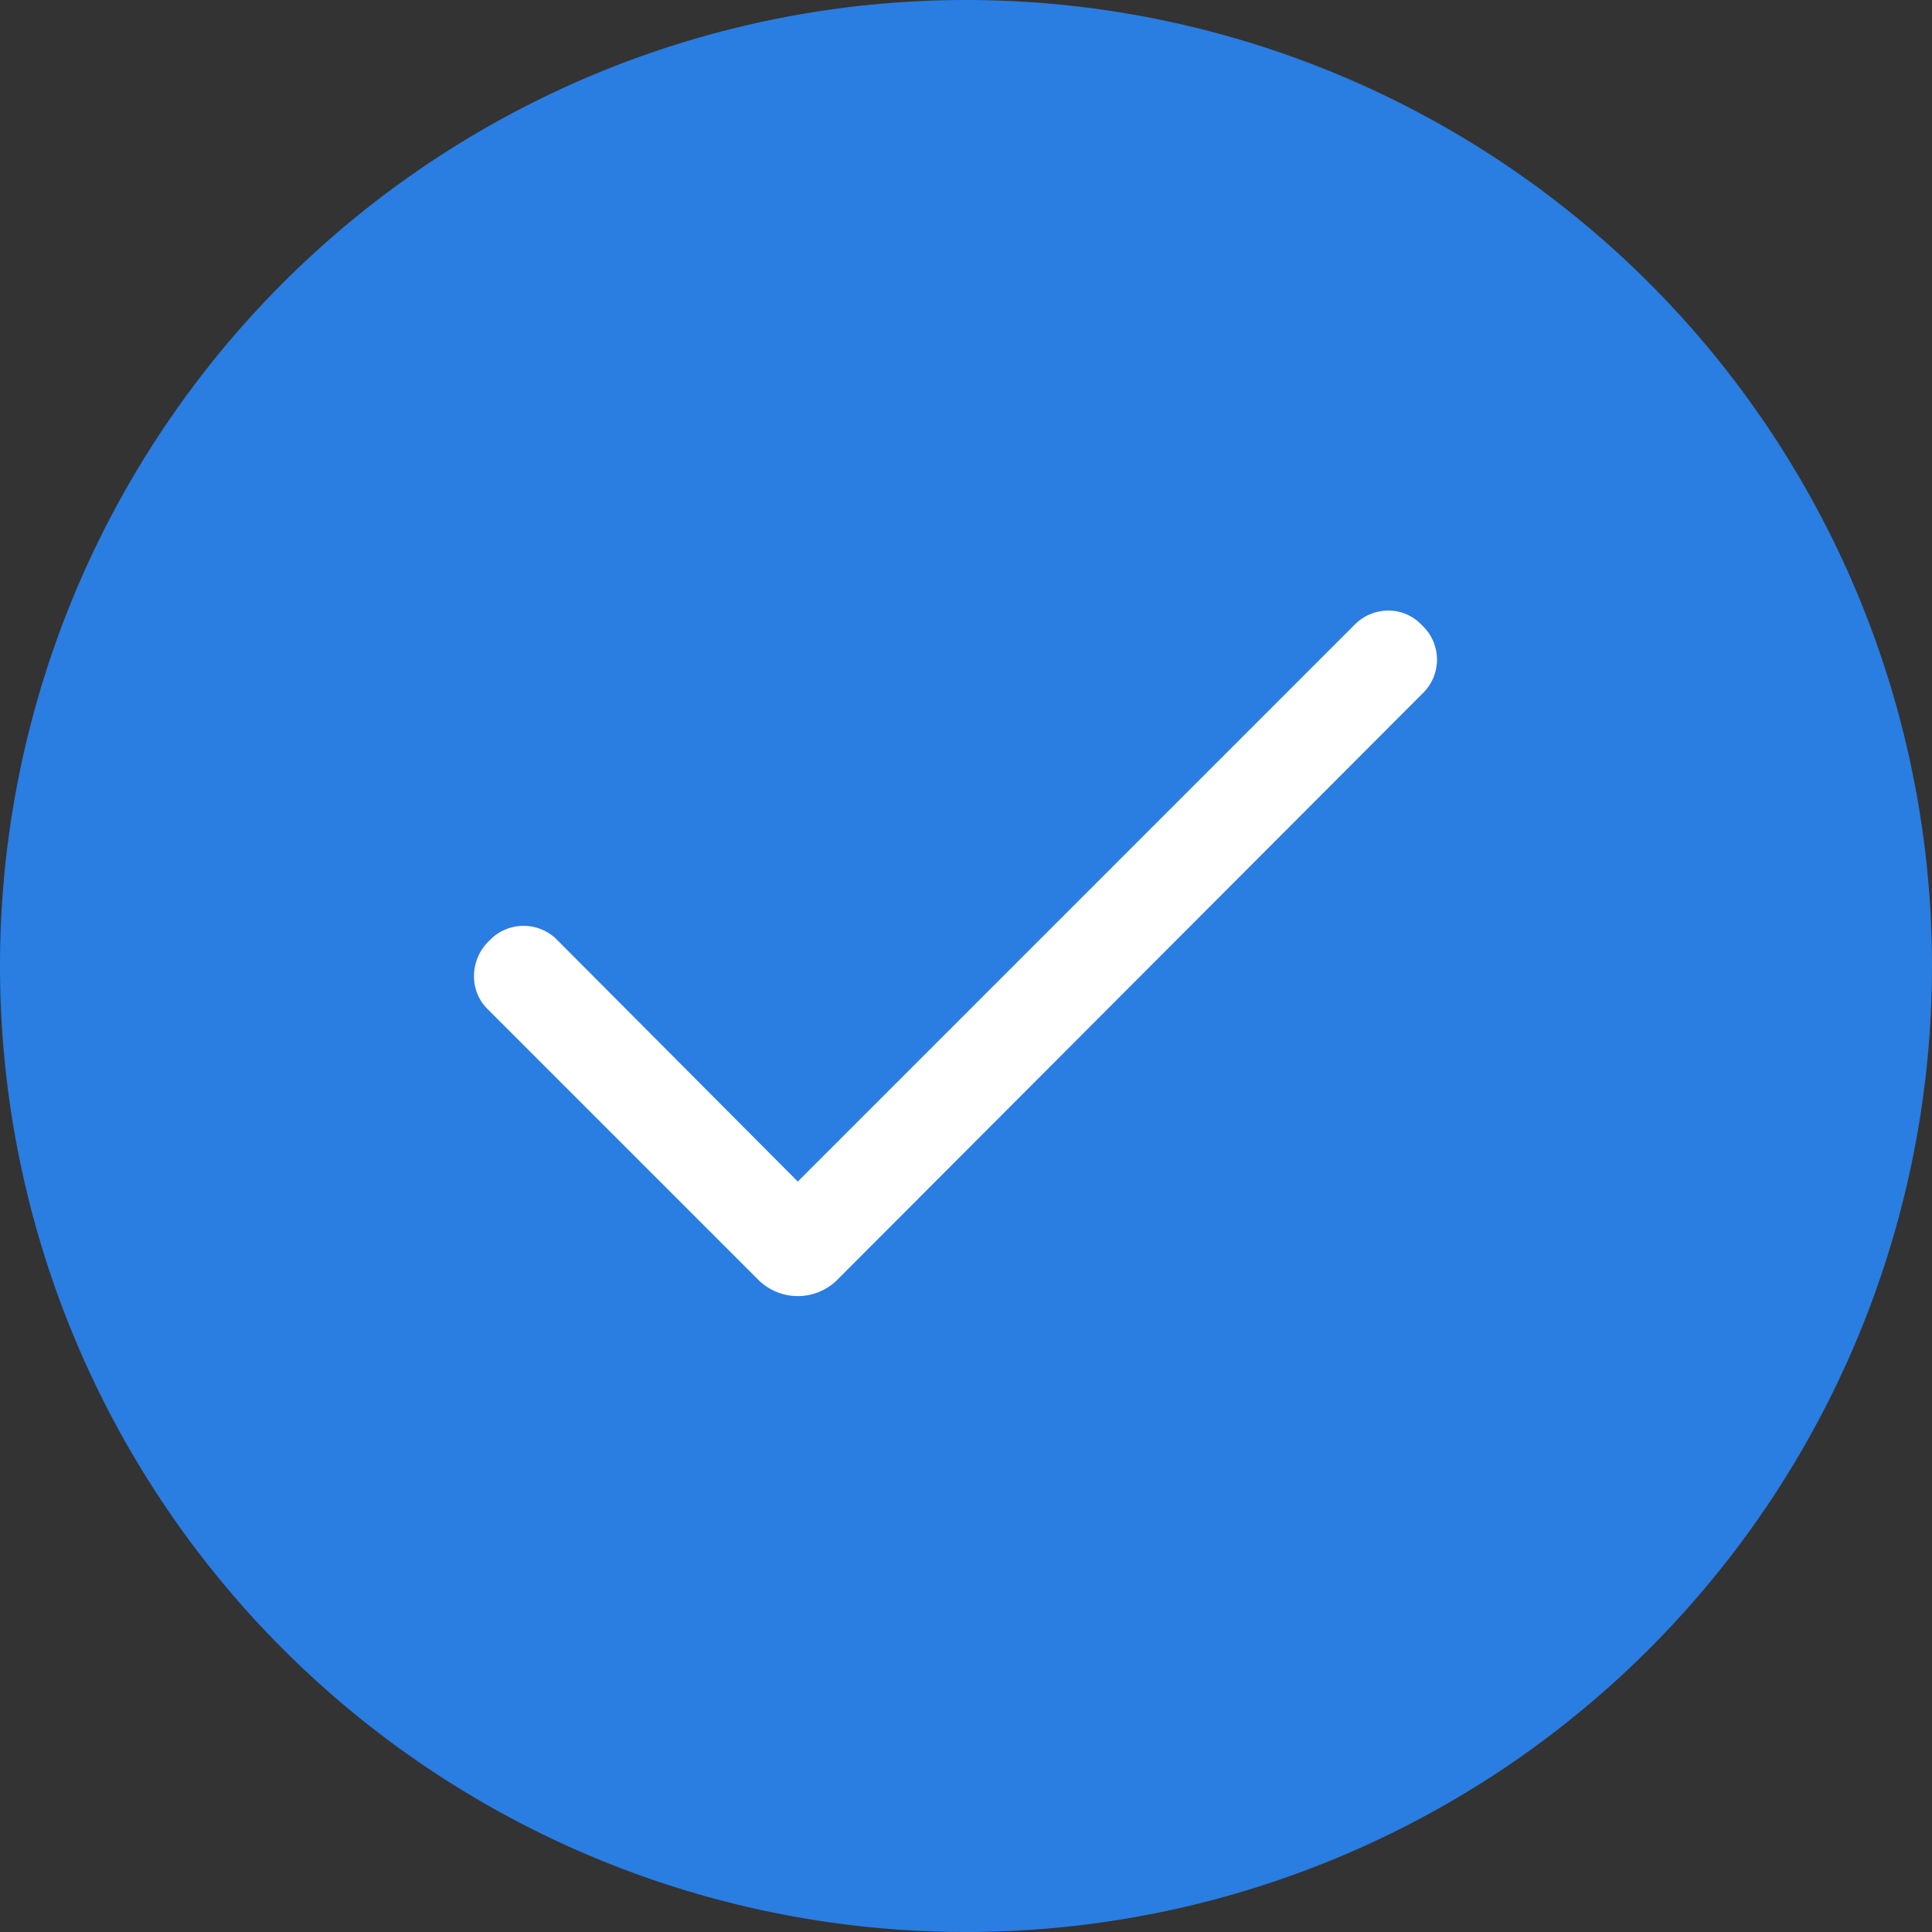 <svg xmlns="http://www.w3.org/2000/svg" width="32" height="32" viewBox="0 0 32 32">
  <rect x="0" y="0" width="32" height="32" fill="#333333" stroke="none"/>
  <g id="グループ_509" data-name="グループ 509" transform="translate(-1352.05 -7661.091)">
    <path id="パス_1492" data-name="パス 1492" d="M1605.05,8235.091h0a16,16,0,1,1,16-16,16,16,0,0,1-16,16" transform="translate(-237 -542)" fill="#2a7de1"/>
    <path id="パス_1493" data-name="パス 1493" d="M1602.264,8222.661l9.214-9.214a.787.787,0,0,1,.557-.243.757.757,0,0,1,.567.243.777.777,0,0,1,0,1.14l-9.663,9.681a.93.93,0,0,1-1.35,0l-4.453-4.453a.763.763,0,0,1-.235-.565.806.806,0,0,1,.251-.576.78.78,0,0,1,1.141,0Z" transform="translate(-237 -542)" fill="#fff"/>
  </g>
</svg>
